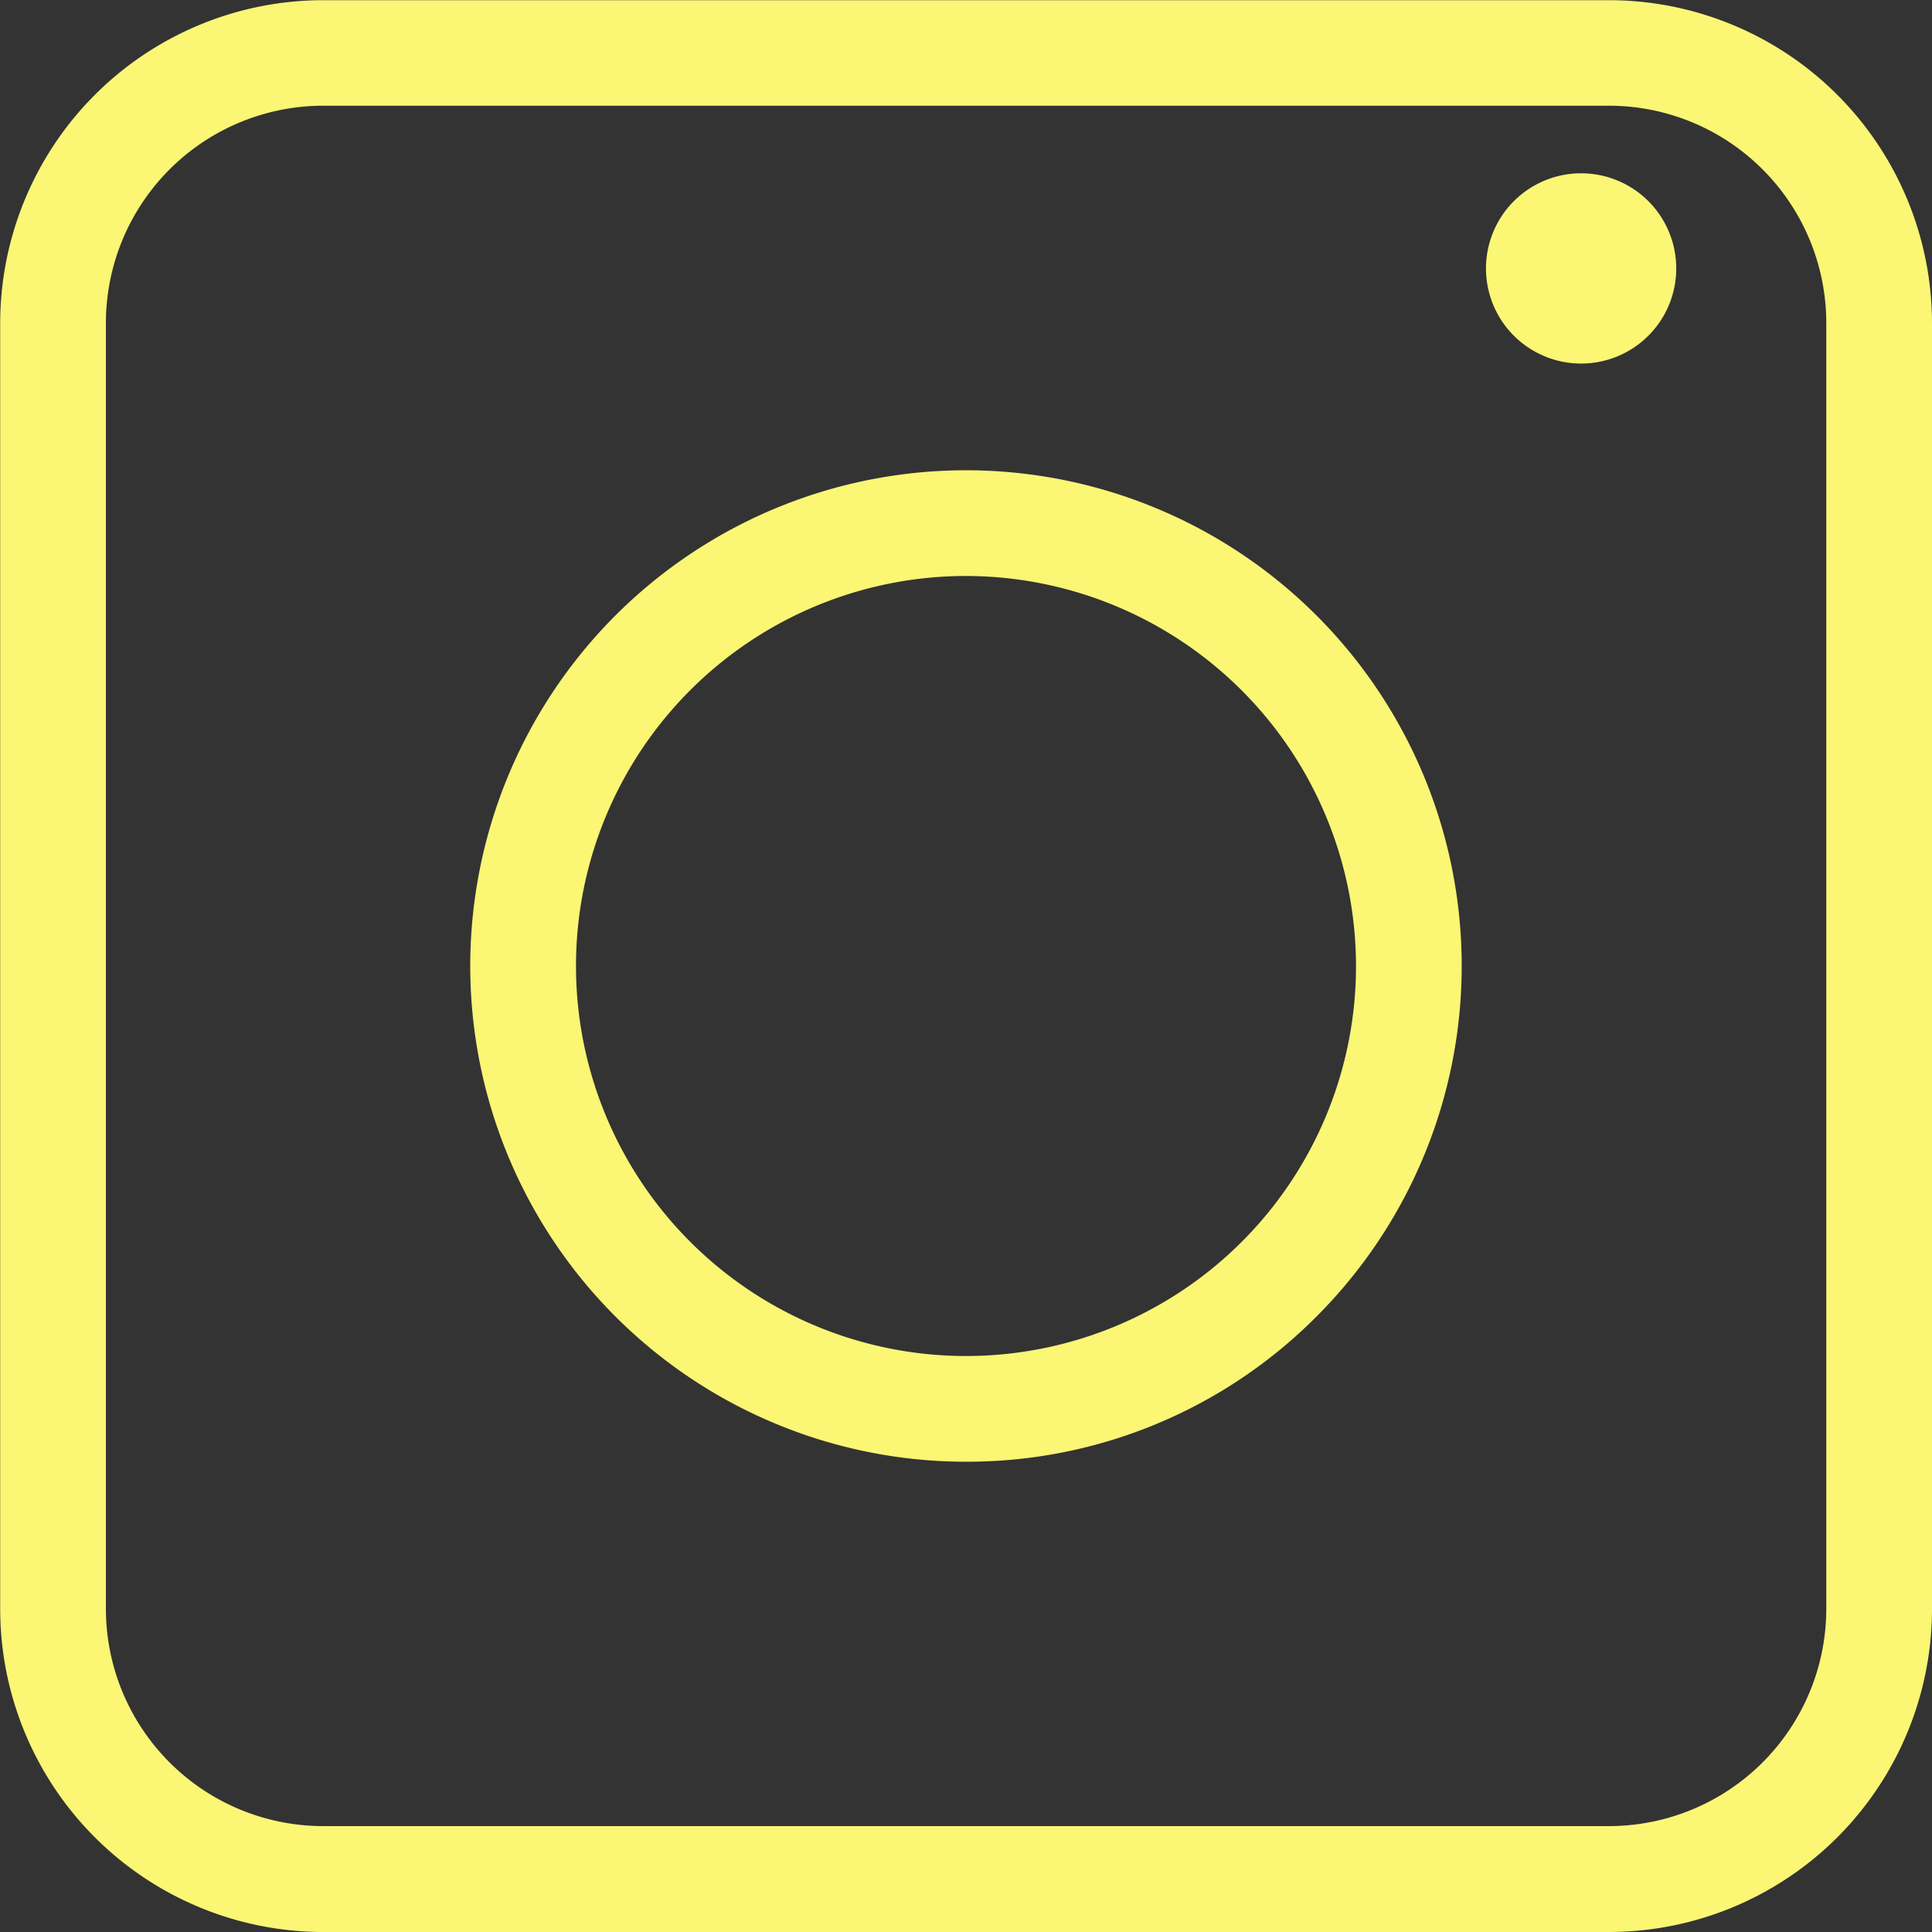 <svg xmlns="http://www.w3.org/2000/svg" width="21.182" height="21.182" viewBox="0 0 21.182 21.182">
  <rect x="0" y="0" width="21.182" height="21.182" fill="#333333" stroke="none"/>
  <g id="Gruppe_7" data-name="Gruppe 7" transform="translate(0 0)">
    <g id="Gruppe_5" data-name="Gruppe 5">
      <path id="Pfad_114" data-name="Pfad 114" d="M713.227,743.32h-14.1a3.544,3.544,0,0,1-3.54-3.54v-14.1a3.544,3.544,0,0,1,3.54-3.54h14.1a3.544,3.544,0,0,1,3.54,3.54v14.1A3.544,3.544,0,0,1,713.227,743.32Zm-14.1-20.023a2.384,2.384,0,0,0-2.381,2.381v14.1a2.384,2.384,0,0,0,2.381,2.381h14.1a2.384,2.384,0,0,0,2.381-2.381v-14.1a2.384,2.384,0,0,0-2.381-2.381Z" transform="translate(-695.585 -722.138)" fill="#fcf675"/>
    </g>
    <g id="Gruppe_6" data-name="Gruppe 6" transform="translate(5.156 5.156)">
      <path id="Pfad_115" data-name="Pfad 115" d="M760.289,792.277a5.435,5.435,0,1,1,3.843-1.592A5.4,5.4,0,0,1,760.289,792.277Zm0-9.711a4.276,4.276,0,1,0,4.276,4.276A4.281,4.281,0,0,0,760.289,782.566Z" transform="translate(-754.854 -781.407)" fill="#fcf675"/>
    </g>
    <path id="Pfad_116" data-name="Pfad 116" d="M884.944,745.025a1.043,1.043,0,1,1-1.043-1.043A1.043,1.043,0,0,1,884.944,745.025Z" transform="translate(-866.566 -742.082)" fill="#fcf675"/>
  </g>
</svg>
